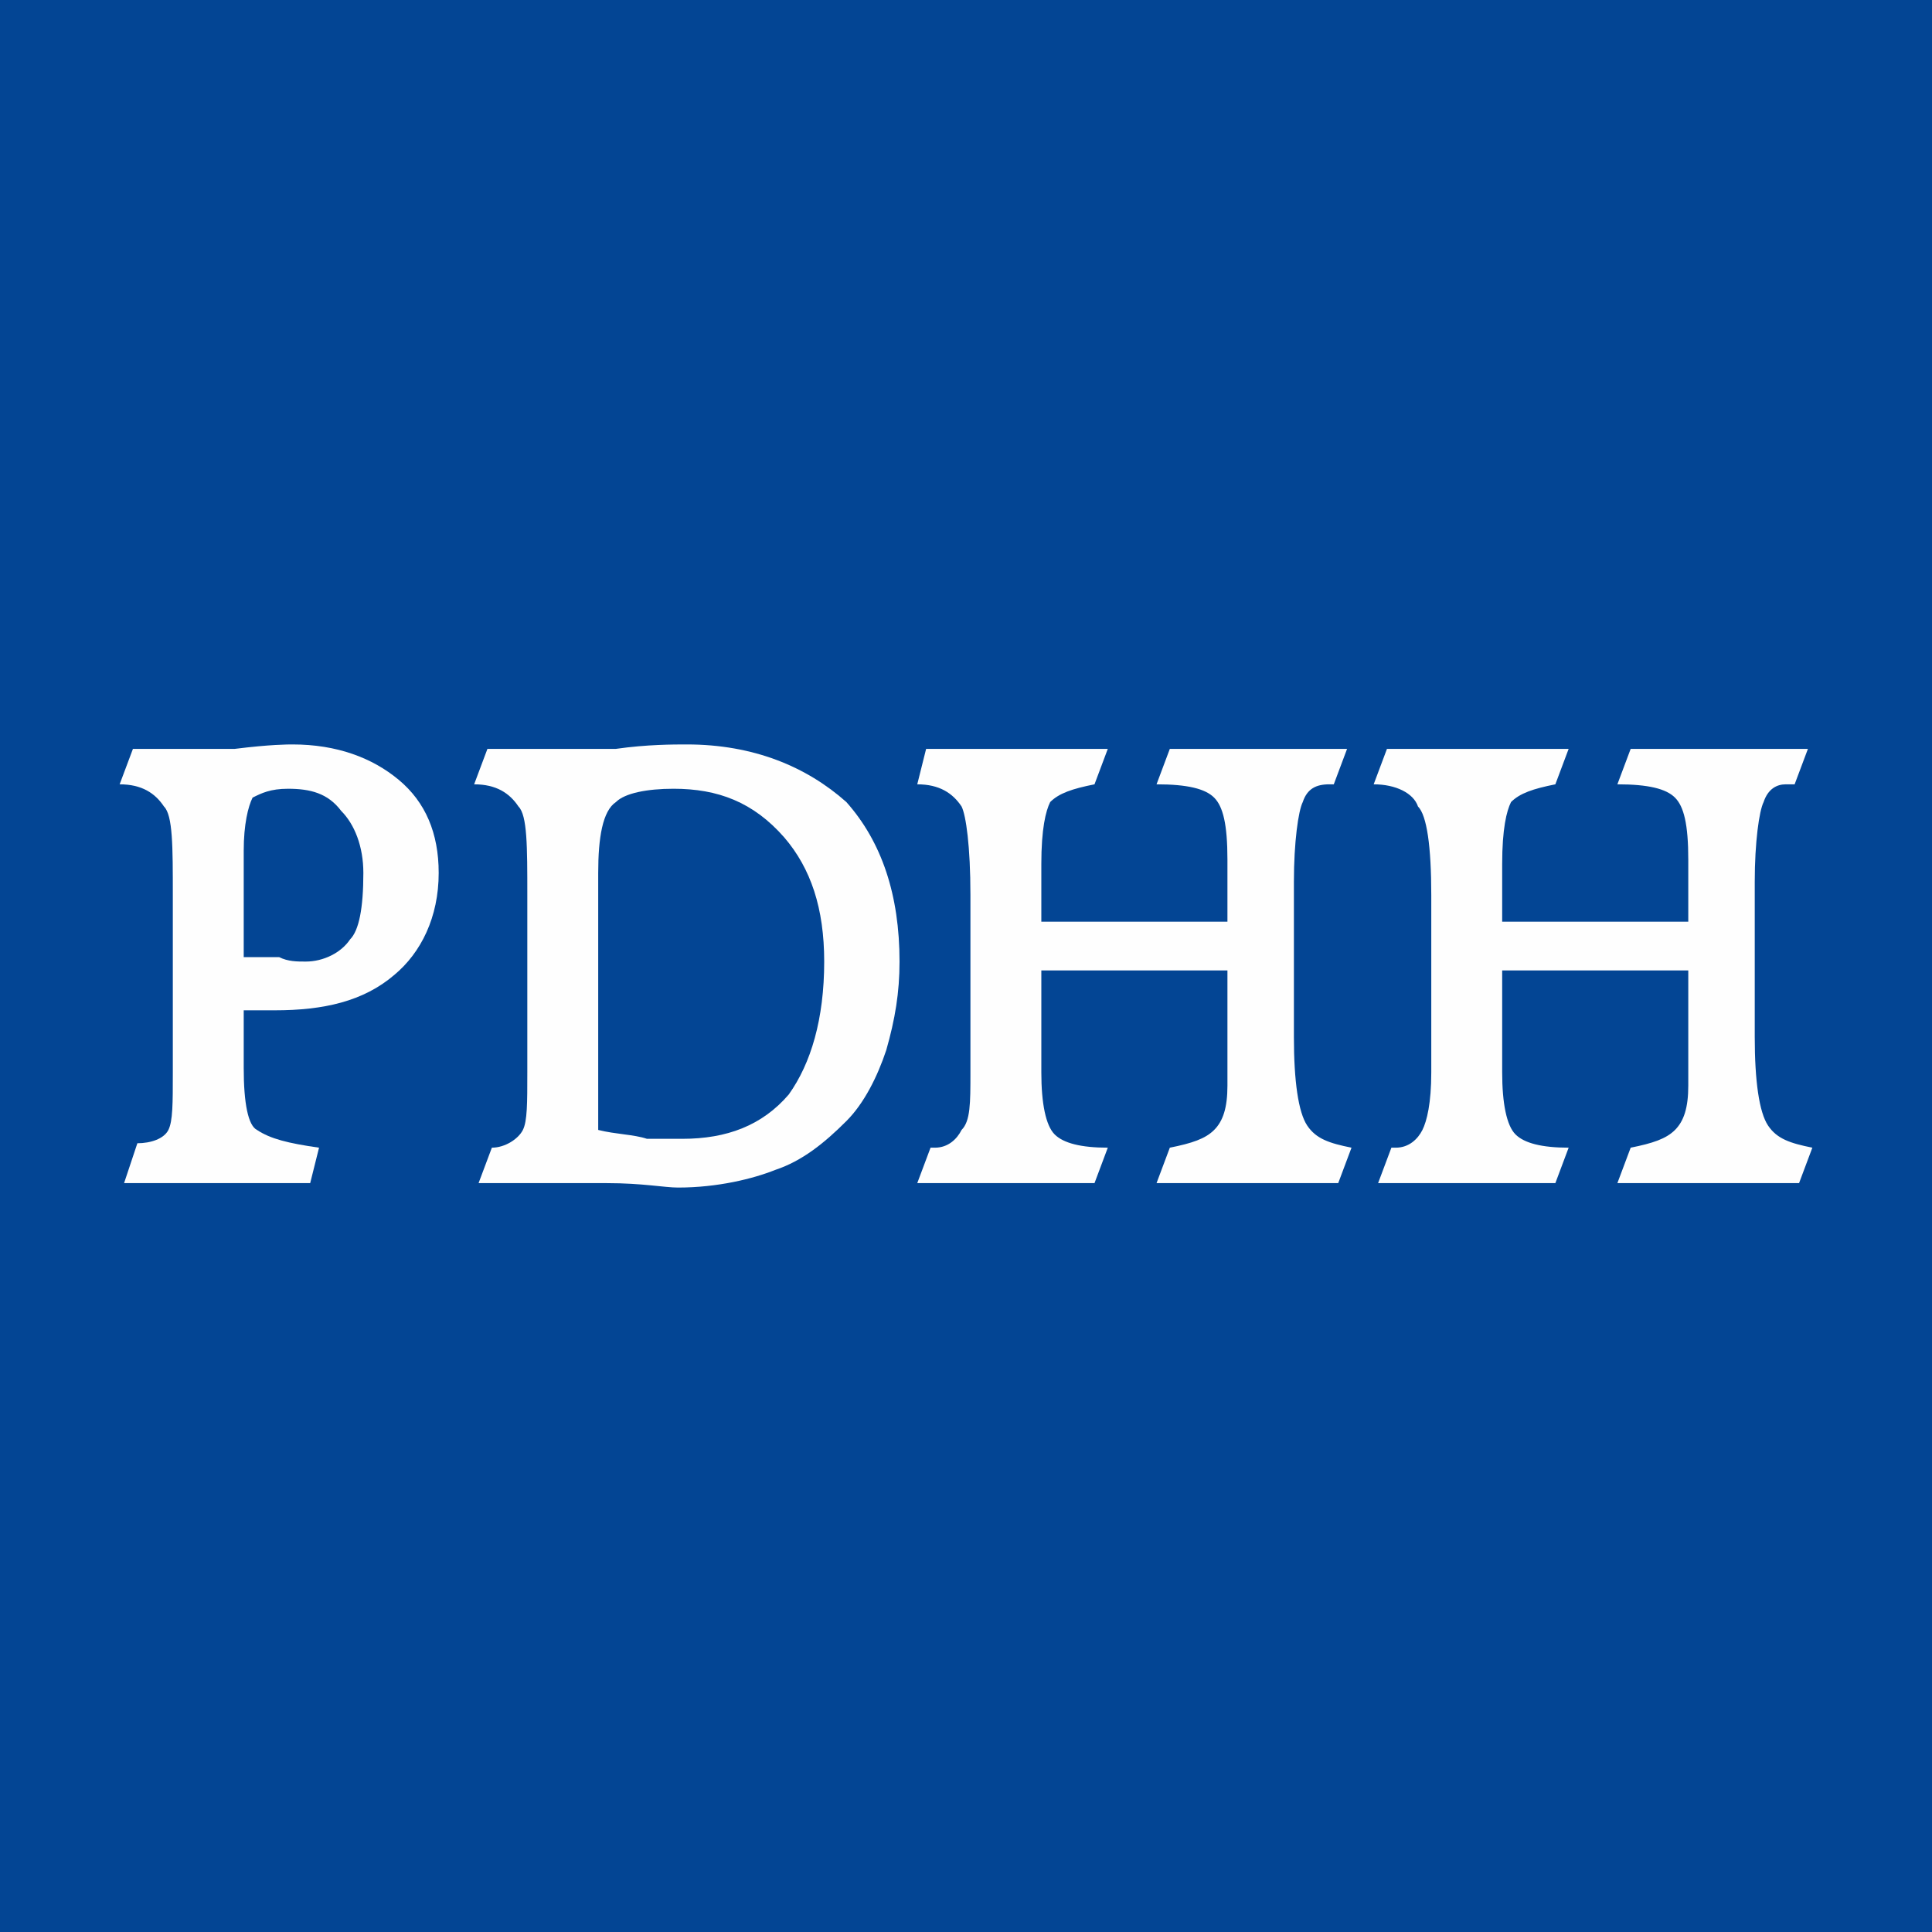 <?xml version="1.0" encoding="UTF-8"?>
<!DOCTYPE svg PUBLIC "-//W3C//DTD SVG 1.1//EN" "http://www.w3.org/Graphics/SVG/1.1/DTD/svg11.dtd">
<!-- Creator: CorelDRAW X7 -->
<svg xmlns="http://www.w3.org/2000/svg" xml:space="preserve" width="33.866mm" height="33.866mm" version="1.1" style="shape-rendering:geometricPrecision; text-rendering:geometricPrecision; image-rendering:optimizeQuality; fill-rule:evenodd; clip-rule:evenodd"
viewBox="0 0 436 436"
 xmlns:xlink="http://www.w3.org/1999/xlink">
 <defs>
  <style type="text/css">
   <![CDATA[
    .fil0 {fill:#034594}
    .fil1 {fill:#FEFEFE;fill-rule:nonzero}
   ]]>
  </style>
 </defs>
 <g id="Layer_x0020_1">
  <g id="_1778835528608">
   <rect class="fil0" width="436" height="436"/>
   <g>
    <path class="fil1" d="M250 169l-3 8c-5,1 -8,2 -10,4 -1,2 -2,6 -2,14l0 2 0 11 42 0 0 -14c0,-8 -1,-12 -3,-14 -2,-2 -6,-3 -13,-3l3 -8 40 0 -3 8 -1 0c-3,0 -5,1 -6,4 -1,2 -2,9 -2,18l0 2 0 33c0,10 1,17 3,20 2,3 5,4 10,5l-3 8 -41 0 3 -8c5,-1 8,-2 10,-4 2,-2 3,-5 3,-10l0 -6 0 -20 -42 0 0 23c0,7 1,12 3,14 2,2 6,3 12,3l-3 8 -40 0 3 -8 1 0c3,0 5,-2 6,-4 2,-2 2,-6 2,-13l0 -7 0 -33c0,-11 -1,-18 -2,-20 -2,-3 -5,-5 -10,-5l2 -8 41 0z"/>
    <path class="fil1" d="M135 245c0,1 0,3 0,5 0,1 0,3 0,5 4,1 8,1 11,2 3,0 6,0 8,0 10,0 18,-3 24,-10 5,-7 8,-17 8,-30 0,-12 -3,-21 -9,-28 -7,-8 -15,-11 -25,-11 -6,0 -11,1 -13,3 -3,2 -4,8 -4,16l0 48zm-24 14l0 0c3,0 6,-2 7,-4 1,-2 1,-6 1,-13l0 -8 0 -32c0,-11 0,-18 -2,-20 -2,-3 -5,-5 -10,-5l3 -8c1,0 2,0 4,0 1,0 3,0 6,0 5,0 11,0 19,0 7,-1 13,-1 16,-1 15,0 27,5 36,13 8,9 12,21 12,36 0,7 -1,13 -3,20 -2,6 -5,12 -9,16 -5,5 -10,9 -16,11 -5,2 -13,4 -22,4 -3,0 -8,-1 -16,-1 -7,0 -14,0 -19,0 -2,0 -4,0 -6,0 -1,0 -3,0 -4,0l3 -8z"/>
    <path class="fil1" d="M55 197l0 19c3,0 5,0 8,0 2,1 4,1 6,1 4,0 8,-2 10,-5 2,-2 3,-7 3,-15 0,-6 -2,-11 -5,-14 -3,-4 -7,-5 -12,-5 -4,0 -6,1 -8,2 -1,2 -2,6 -2,12l0 5zm0 41l0 3c0,8 1,13 3,14 3,2 7,3 14,4l-2 8 -42 0 3 -9 0 0c3,0 6,-1 7,-3 1,-2 1,-6 1,-13l0 -8 0 -32c0,-11 0,-18 -2,-20 -2,-3 -5,-5 -10,-5l3 -8c7,0 15,0 23,0 8,-1 12,-1 13,-1 10,0 18,3 24,8 6,5 9,12 9,21 0,10 -4,18 -10,23 -7,6 -16,8 -27,8 -1,0 -3,0 -6,0 -1,0 -1,0 -1,0l0 10z"/>
    <path class="fil1" d="M354 169l-3 8c-5,1 -8,2 -10,4 -1,2 -2,6 -2,14l0 2 0 11 42 0 0 -14c0,-8 -1,-12 -3,-14 -2,-2 -6,-3 -13,-3l3 -8 40 0 -3 8 -2 0c-2,0 -4,1 -5,4 -1,2 -2,9 -2,18l0 2 0 33c0,10 1,17 3,20 2,3 5,4 10,5l-3 8 -41 0 3 -8c5,-1 8,-2 10,-4 2,-2 3,-5 3,-10l0 -6 0 -20 -42 0 0 23c0,7 1,12 3,14 2,2 6,3 12,3l-3 8 -40 0 3 -8 1 0c3,0 5,-2 6,-4 1,-2 2,-6 2,-13l0 -7 0 -33c0,-11 -1,-18 -3,-20 -1,-3 -5,-5 -10,-5l3 -8 41 0z"/>
   </g>
  </g>
 </g>
</svg>
